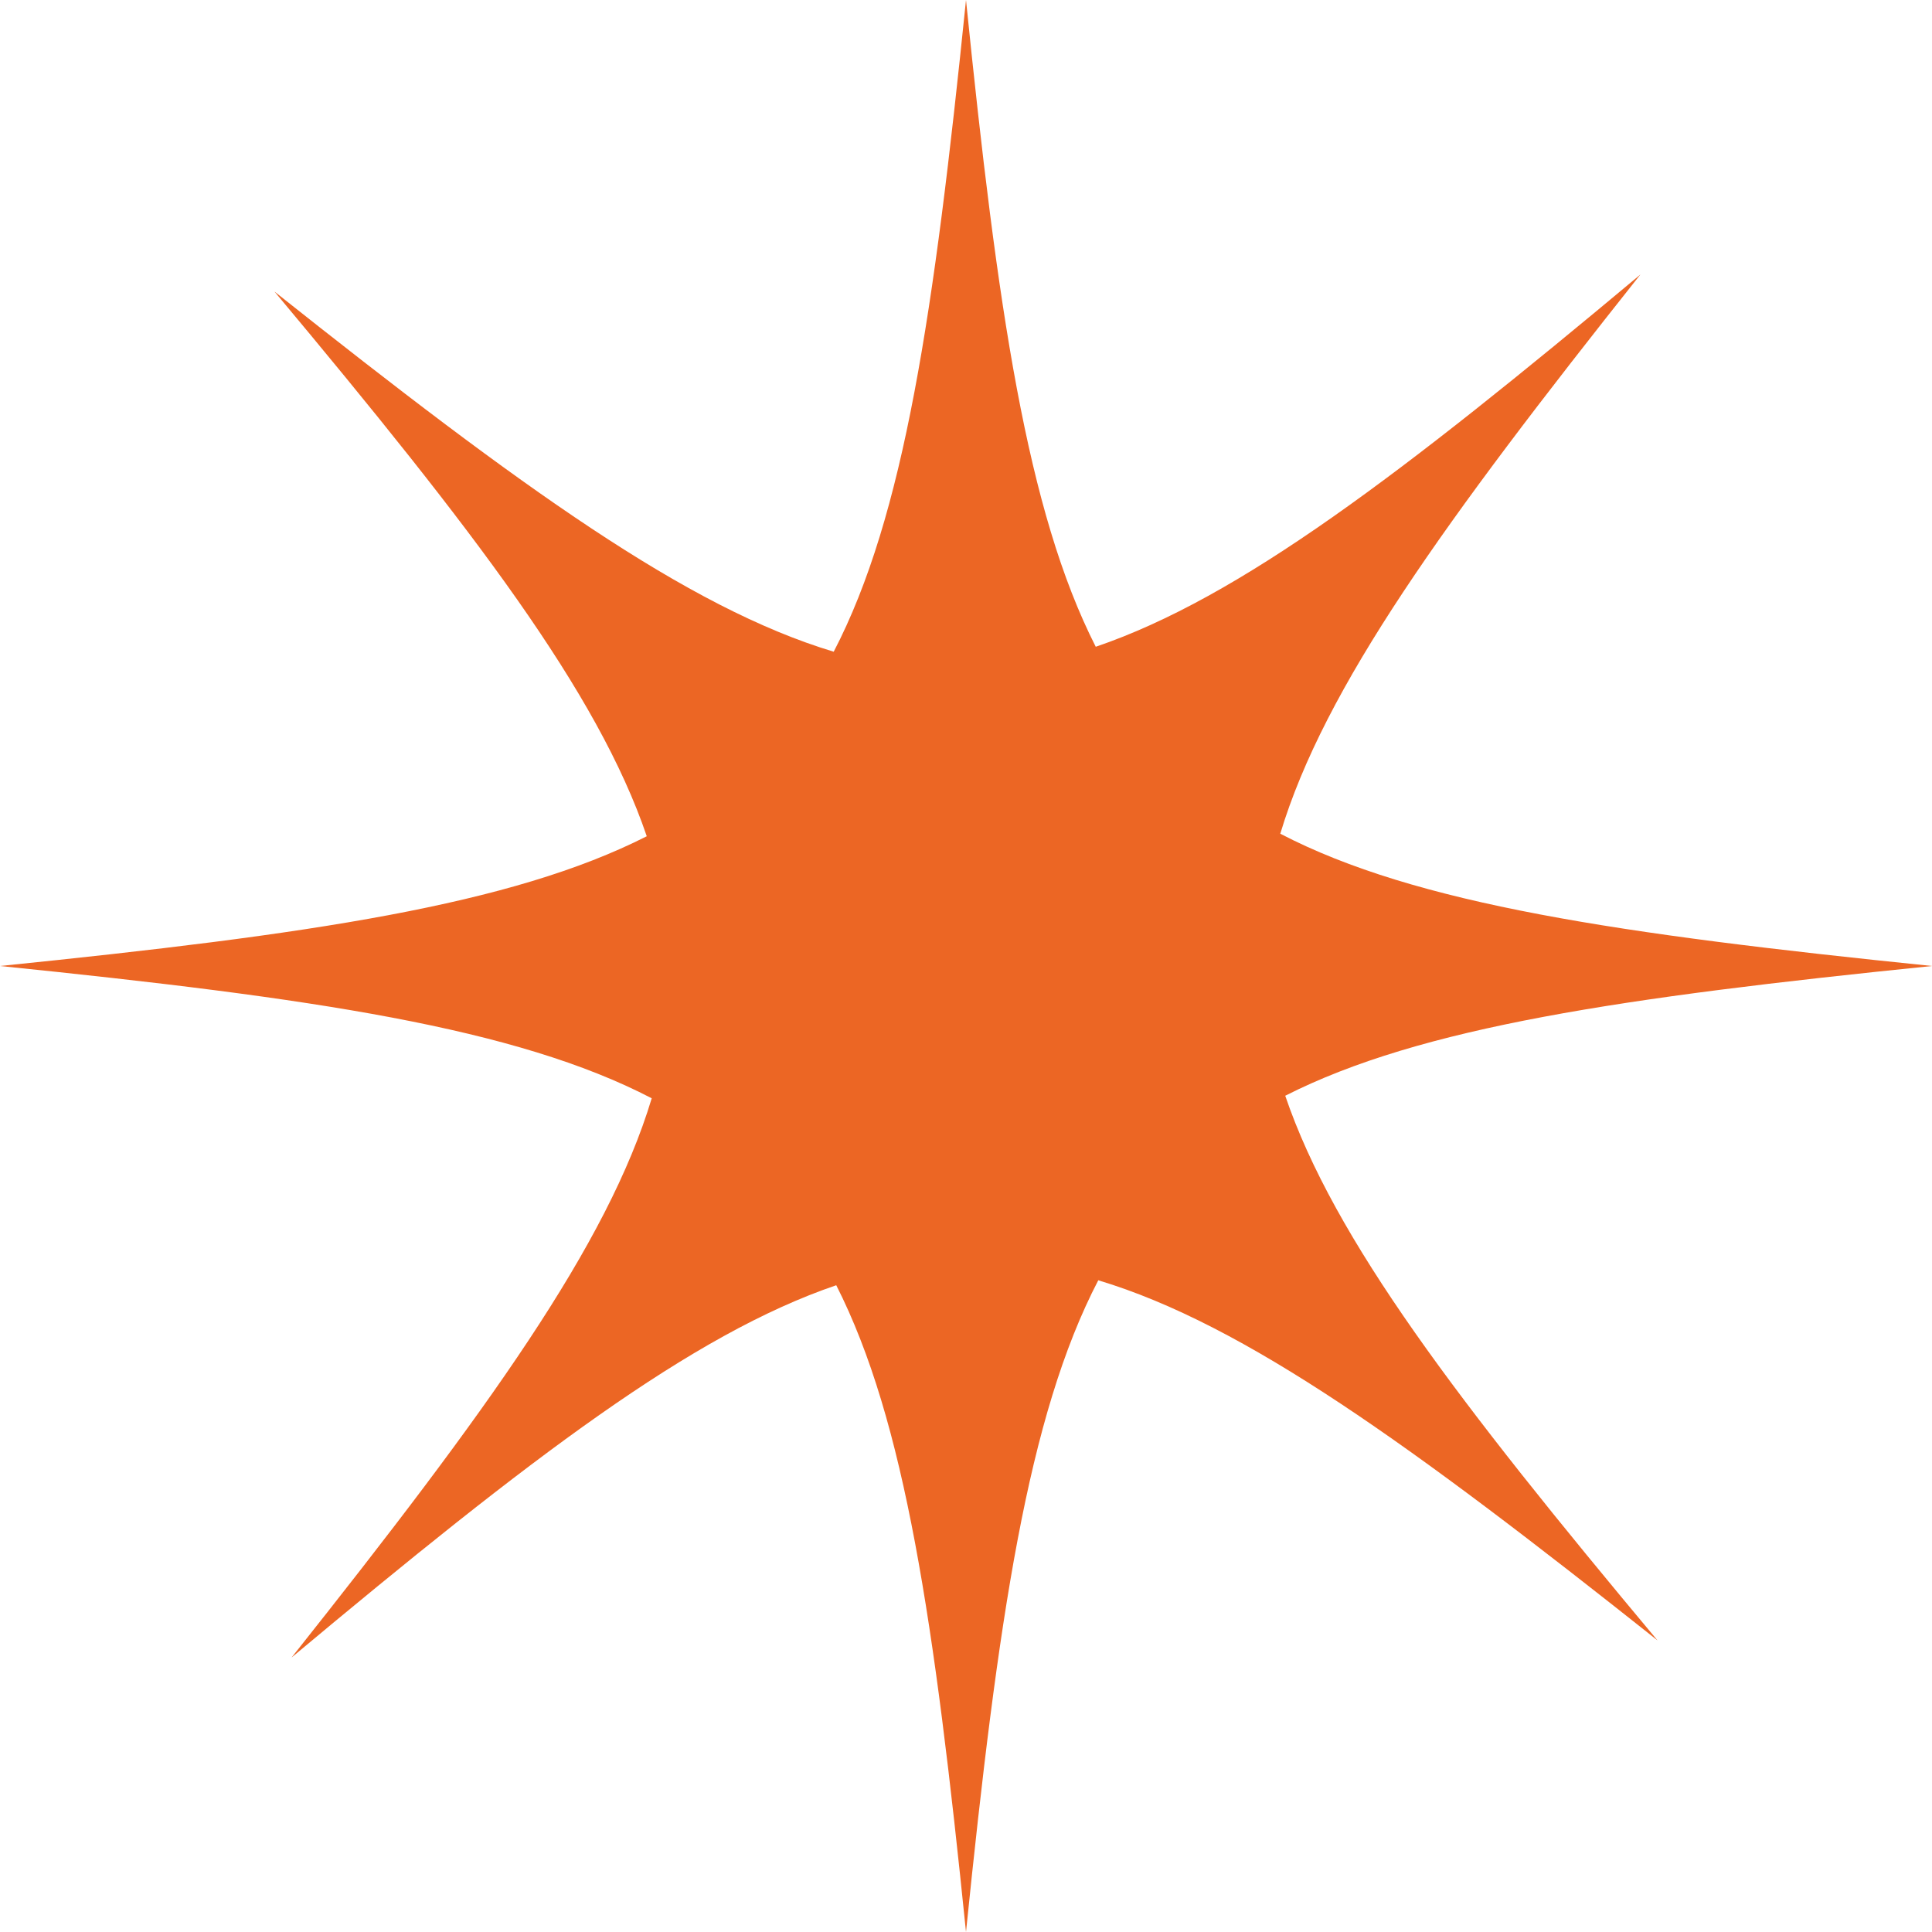 <?xml version="1.0" encoding="UTF-8"?> <svg xmlns="http://www.w3.org/2000/svg" width="64" height="64" viewBox="0 0 64 64" fill="none"> <path d="M42.575 36.298C47.069 34.017 53.748 33.043 64 32C53.626 30.941 46.91 29.957 42.411 27.618C43.872 22.764 47.852 17.265 54.341 9.093C46.433 15.704 41.072 19.8 36.298 21.425C34.017 16.931 33.043 10.252 32 0C30.941 10.374 29.957 17.09 27.618 21.589C22.764 20.128 17.265 16.148 9.093 9.659C15.704 17.567 19.8 22.928 21.425 27.702C16.931 29.983 10.252 30.957 0 32C10.374 33.059 17.09 34.043 21.589 36.382C20.128 41.236 16.148 46.735 9.659 54.907C17.567 48.296 22.928 44.2 27.702 42.575C29.983 47.069 30.957 53.748 32 64C33.059 53.626 34.043 46.91 36.382 42.411C41.236 43.872 46.735 47.852 54.907 54.341C48.296 46.433 44.2 41.072 42.575 36.298Z" fill="#EC6624"></path> </svg> 
